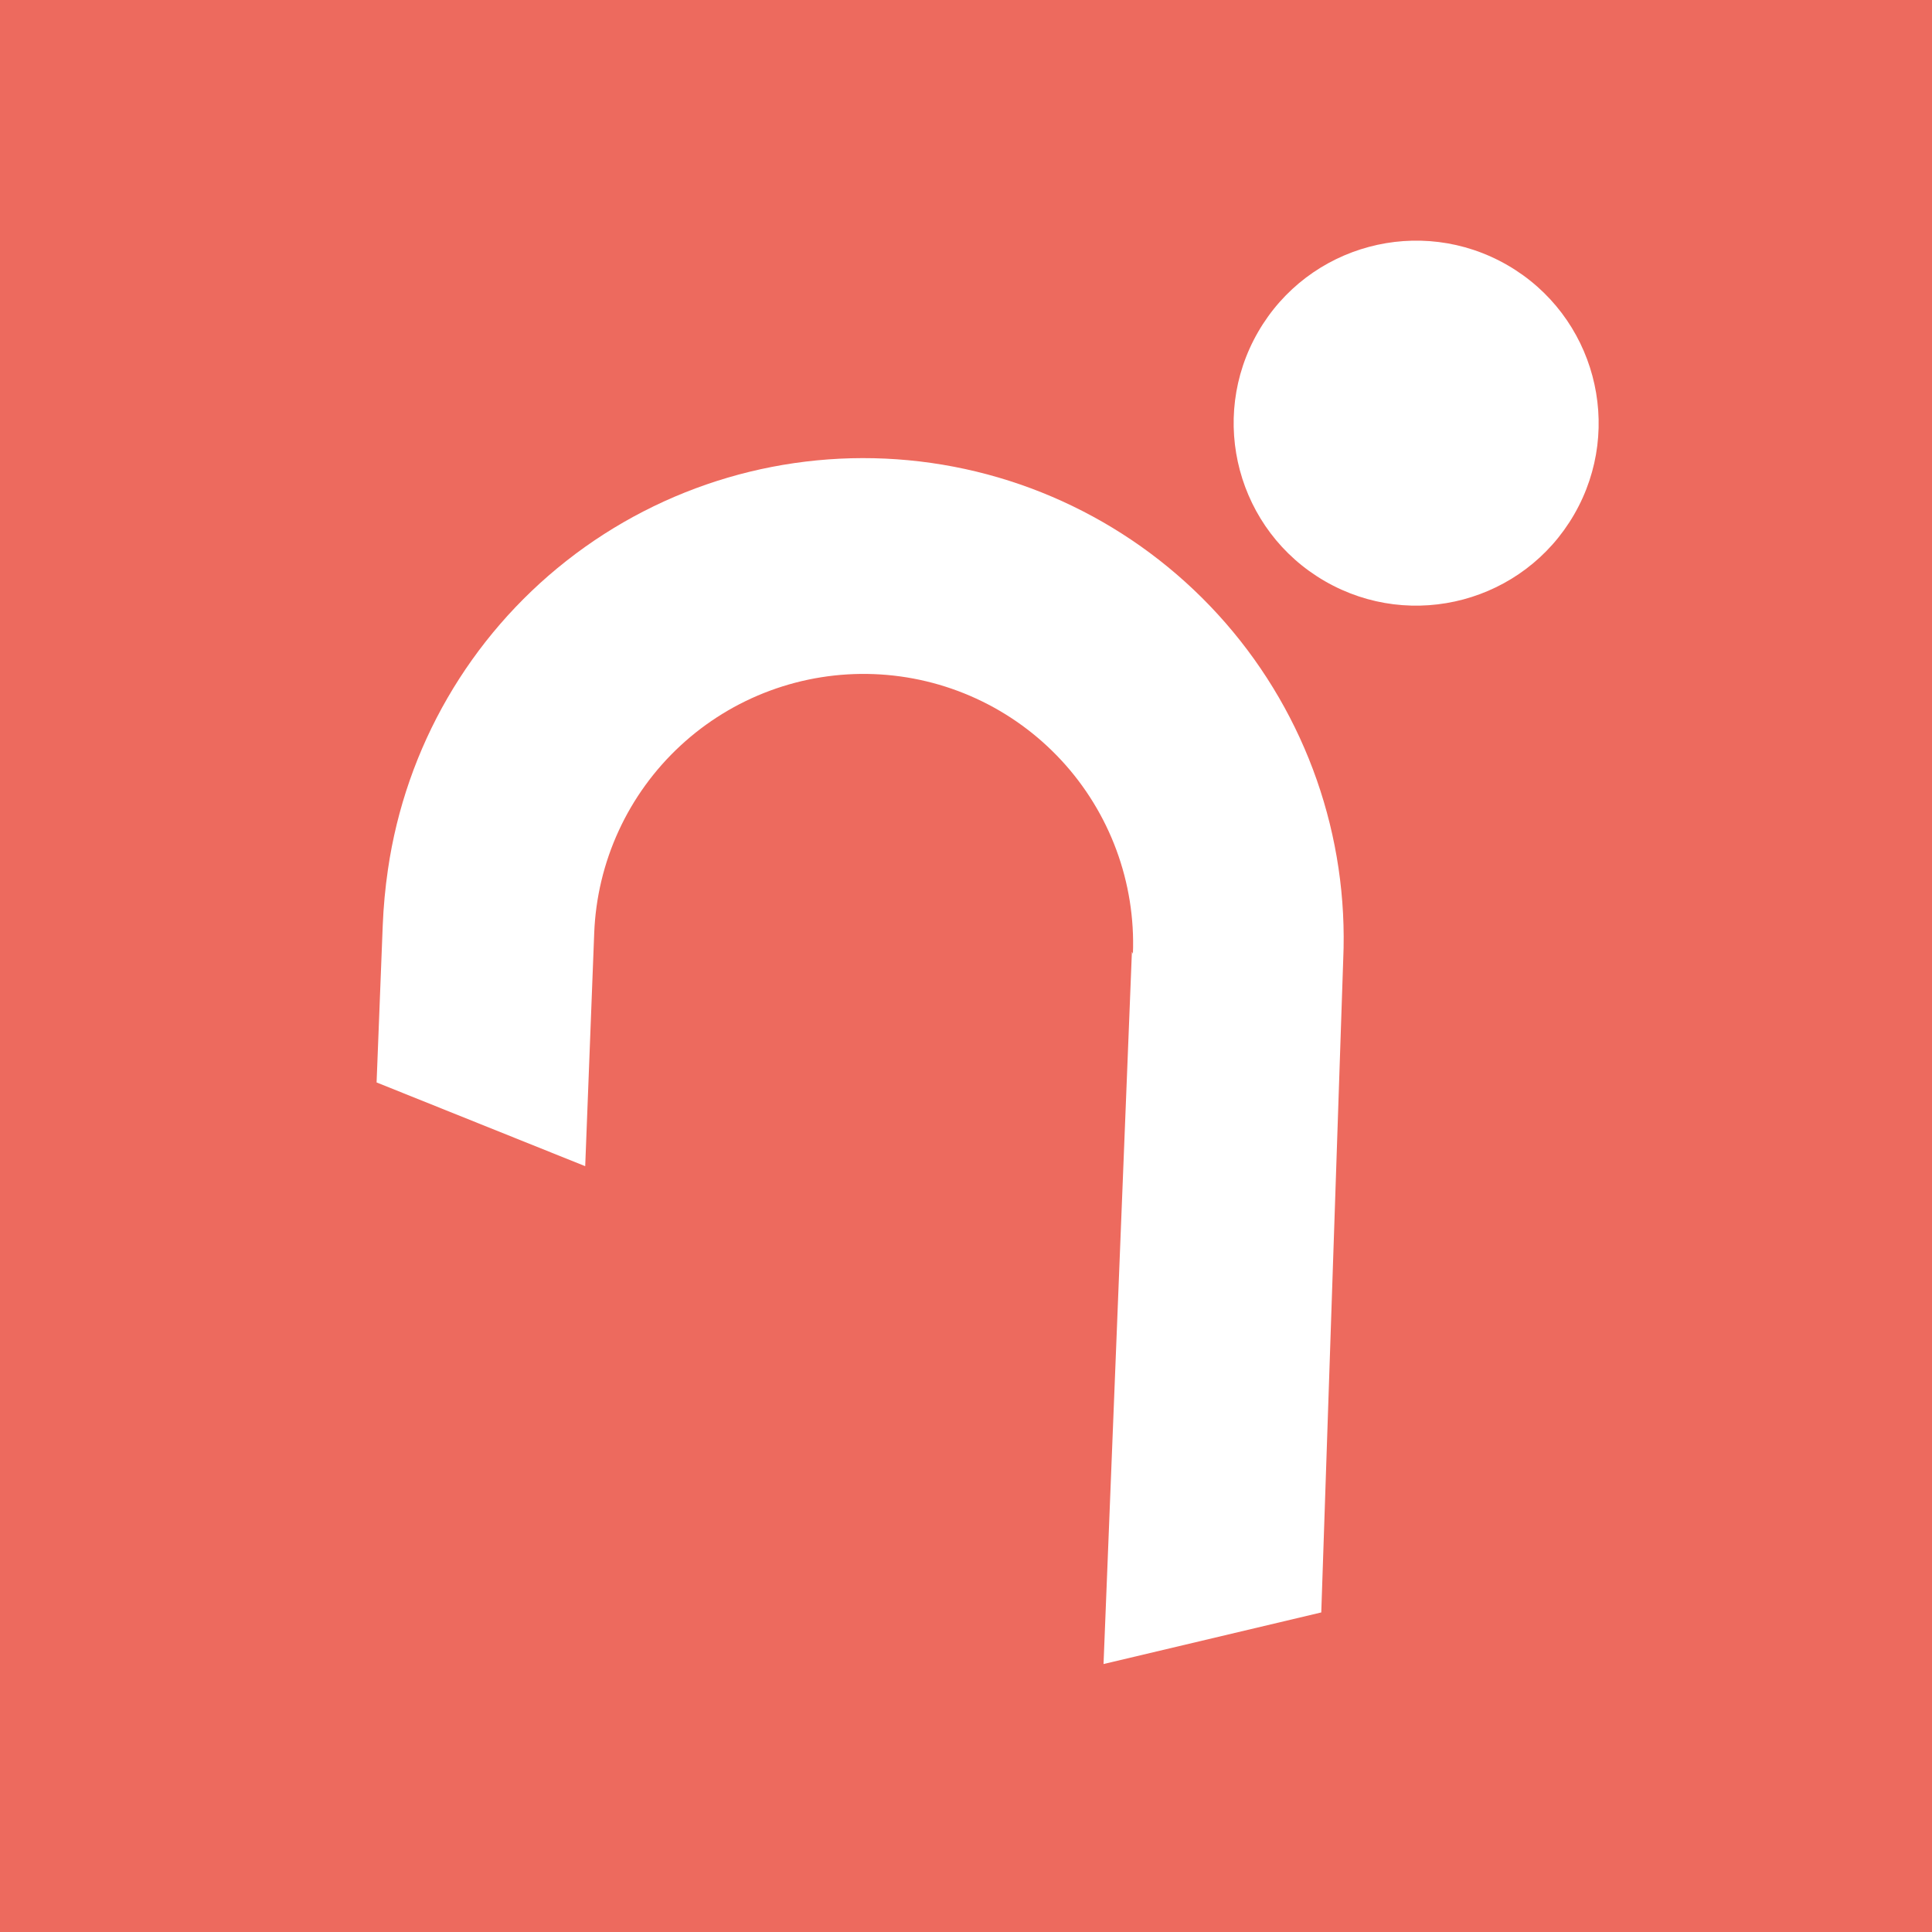 <?xml version="1.0" encoding="UTF-8"?>
<svg xmlns="http://www.w3.org/2000/svg" width="400" height="400" viewBox="0 0 400 400" fill="none">
  <rect width="400" height="400" fill="#ED6A5E"></rect>
  <path d="M274.31 120.328C292.381 130.761 315.487 124.57 325.92 106.499C336.352 88.429 330.161 65.323 312.091 54.89C294.021 44.458 270.915 50.649 260.482 68.719C250.049 86.789 256.24 109.895 274.31 120.328Z" fill="white"></path>
  <path d="M234.349 197.047L228.475 344.52L273.555 333.838L278.1 198.67C279.221 173.18 270.503 148.235 253.748 128.992C236.993 109.75 213.483 97.683 188.081 95.287C162.68 92.892 137.329 100.35 117.271 116.121C97.214 131.891 83.985 154.767 80.32 180.017C79.755 183.866 79.394 187.742 79.24 191.629L77.969 224.108L121.161 241.445L123.025 193.196C123.306 185.872 125.026 178.676 128.088 172.017C131.15 165.359 135.494 159.369 140.871 154.389C146.248 149.409 152.553 145.537 159.426 142.994C166.3 140.451 173.607 139.286 180.93 139.567C188.254 139.848 195.45 141.568 202.109 144.63C208.767 147.692 214.757 152.036 219.737 157.413C224.717 162.79 228.589 169.095 231.132 175.968C233.675 182.842 234.84 190.149 234.559 197.472L234.349 197.047Z" fill="white"></path>
</svg>
